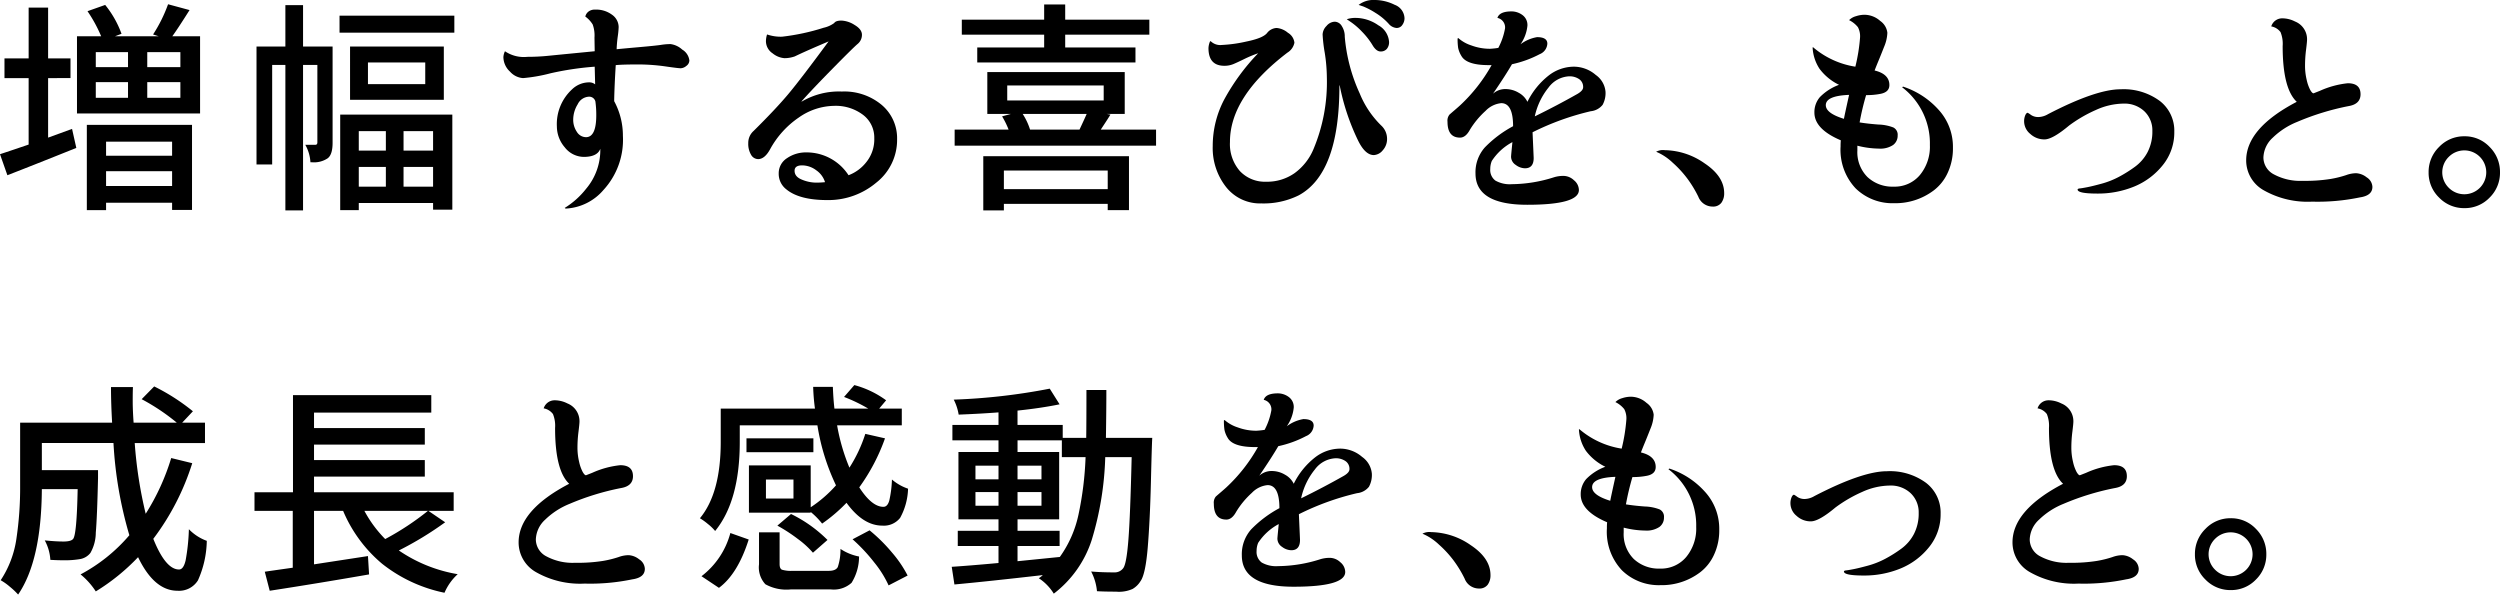 <svg xmlns="http://www.w3.org/2000/svg" width="327.268" height="77.832" viewBox="0 0 327.268 77.832"><g id="レイヤー_2" data-name="レイヤー 2"><g id="design"><path d="M7.646,19.16l3.135-1.143.557,2.49Q5.566,22.822,2.314,24.082l-.967-2.754q.82-.264,3.75-1.26V11.367H1.934V8.789H5.098V2.139H7.646V8.789h2.93v2.578H7.646ZM23.906,5.889h3.633V15.996H11.426V5.889h3.164a18.517,18.517,0,0,0-1.787-3.281l2.314-.82a13.069,13.069,0,0,1,2.139,3.779l-.85.322h5.713l-.732-.234a19.141,19.141,0,0,0,1.963-3.955l2.812.762Q24.609,4.922,23.906,5.889ZM12.715,28.652V17.49H26.484V28.623H23.877v-.938H15.234v.967ZM13.887,7.969V9.932h4.219V7.969Zm0,3.926v2.051h4.219V11.895Zm9.99,7.793H15.234v1.846H23.877Zm-8.643,5.801H23.877V23.555H15.234ZM24.961,9.932V7.969H20.625V9.932Zm0,4.014V11.895H20.625v2.051Z" transform="translate(-1.348 -1.143)"/><path d="M44.887,7.236V19.834q0,1.582-.674,2.051a3.215,3.215,0,0,1-2.051.498h-.176a5.225,5.225,0,0,0-.674-2.285h1.318q.264,0,.264-.322V9.639h-1.875v19.043H38.706V9.639H36.977V22.676H34.927V7.236h3.779V1.816h2.314V7.236Zm.908-4.043H60.825V5.42H45.796Zm.088,25.459V16.143H60.561V28.594H58.042v-.879H48.315v.938Zm1.289-21.416H59.448V14.209H47.173Zm4.688,11.074H48.315v2.549h3.545Zm-3.545,7.266h3.545V22.998H48.315Zm8.701-13.418V9.316h-7.5V12.158Zm1.025,8.701V18.311H54.175v2.549Zm-3.867,4.717h3.867V22.998H54.175Z" transform="translate(-1.348 -1.143)"/><path d="M79.257,12.188,79.199,9.873a39.223,39.223,0,0,0-5.786.864,20.998,20.998,0,0,1-3.589.63,2.494,2.494,0,0,1-1.714-.85,2.613,2.613,0,0,1-.864-1.904,2.017,2.017,0,0,1,.205-.762,4.38,4.38,0,0,0,2.93.732q1.377,0,2.695-.132,1.318-.132,2.974-.293,1.655-.161,3.149-.308l-.029-1.787a4.219,4.219,0,0,0-.234-1.714,3.623,3.623,0,0,0-.967-1.04,1.151,1.151,0,0,1,.41-.645,1.347,1.347,0,0,1,.879-.264,3.492,3.492,0,0,1,2.212.674A1.994,1.994,0,0,1,82.334,4.688,10.99,10.99,0,0,1,82.216,5.918q-.118.879-.146,1.67.849-.088,3.003-.278,2.153-.19,2.812-.293a8.115,8.115,0,0,1,1.245-.103,2.81,2.81,0,0,1,1.523.718,1.928,1.928,0,0,1,.938,1.421.895.895,0,0,1-.396.718,1.229,1.229,0,0,1-.732.308q-.337,0-2.051-.249a25.385,25.385,0,0,0-3.647-.249q-1.934,0-2.812.088-.176,2.842-.205,4.717a9.498,9.498,0,0,1,1.143,4.541,9.706,9.706,0,0,1-2.549,7.09,6.938,6.938,0,0,1-4.951,2.432l-.117-.088a10.727,10.727,0,0,0,2.812-2.52,7.849,7.849,0,0,0,1.846-5.215q-.381,1.025-2.08,1.055A3.189,3.189,0,0,1,75.273,20.42a4.195,4.195,0,0,1-1.025-2.695A6.183,6.183,0,0,1,76.24,12.832a3.224,3.224,0,0,1,2.227-.908A1.209,1.209,0,0,1,79.257,12.188Zm-2.285,2.607a3.852,3.852,0,0,0-.586,1.963,2.807,2.807,0,0,0,.483,1.655,1.418,1.418,0,0,0,1.187.688q1.347,0,1.348-2.871a12.549,12.549,0,0,0-.117-1.816.835.835,0,0,0-.82-.615A1.717,1.717,0,0,0,76.972,14.795Z" transform="translate(-1.348 -1.143)"/><path d="M100.004,18.281q2.871-2.842,4.497-4.775,1.626-1.934,5.317-6.943Q106.713,7.881,105.395,8.525a4.082,4.082,0,0,1-1.348.234,2.791,2.791,0,0,1-1.553-.63,1.92,1.92,0,0,1-.879-1.626,3.087,3.087,0,0,1,.146-.85,5.543,5.543,0,0,0,1.963.293,28.263,28.263,0,0,0,5.449-1.172,3.661,3.661,0,0,0,1.377-.615q.205-.322.952-.322a3.474,3.474,0,0,1,1.714.571q.967.571.967,1.289a1.539,1.539,0,0,1-.586,1.216q-.586.498-3.252,3.208-2.666,2.71-4.072,4.292l.029.029A9.565,9.565,0,0,1,111.562,13.125a7.626,7.626,0,0,1,5.215,1.758,5.695,5.695,0,0,1,2.007,4.482,7.1,7.1,0,0,1-2.739,5.698,9.727,9.727,0,0,1-6.401,2.271q-3.662,0-5.361-1.406a2.55,2.55,0,0,1-.996-2.051,2.339,2.339,0,0,1,1.099-2.036,4.349,4.349,0,0,1,2.505-.747,6.533,6.533,0,0,1,5.537,2.988,5.35,5.35,0,0,0,2.314-1.699,4.739,4.739,0,0,0,1.055-3.149,3.722,3.722,0,0,0-1.479-3.062A5.925,5.925,0,0,0,110.522,15a8.23,8.23,0,0,0-4.6,1.523,11.927,11.927,0,0,0-3.779,4.189q-.703,1.26-1.553,1.26a1.074,1.074,0,0,1-.923-.571,2.79,2.79,0,0,1-.366-1.523A2.079,2.079,0,0,1,100.004,18.281Zm5.361,5.215q0,.791.981,1.172a4.929,4.929,0,0,0,1.758.381,10.498,10.498,0,0,0,1.245-.059,2.928,2.928,0,0,0-1.143-1.553,3.095,3.095,0,0,0-1.86-.645Q105.365,22.793,105.366,23.496Z" transform="translate(-1.348 -1.143)"/><path d="M145.448,18.105h7.236v2.109H126.318V18.105h7.061a10.997,10.997,0,0,0-.85-1.729l1.172-.322H130.595V10.576h17.988v5.479h-2.373l.498.088Q146.649,16.289,145.448,18.105Zm-7.412-10.752V5.684H127.255V3.721h10.781V1.729h2.754V3.721h11.016V5.684H140.79V7.354h9.199V9.316H129.277V7.354Zm-7.969,21.328V21.592h19.072v7.061h-2.783V27.832H132.763v.85Zm16.289-5.215H132.763v2.432h13.594ZM133.202,12.334v1.963h12.627V12.334Zm10.4,3.721h-8.379a8.491,8.491,0,0,1,.967,2.051h6.475Q143.339,16.67,143.603,16.055Z" transform="translate(-1.348 -1.143)"/><path d="M159.75,6.562l.088-.029a1.771,1.771,0,0,0,1.436.498,18.36,18.36,0,0,0,3.252-.454q2.226-.454,2.725-1.157a1.691,1.691,0,0,1,1.216-.615,2.634,2.634,0,0,1,1.479.63,1.71,1.71,0,0,1,.85,1.304,1.968,1.968,0,0,1-.908,1.289q-7.53,5.742-7.529,11.689A5.369,5.369,0,0,0,163.661,23.54a4.495,4.495,0,0,0,3.442,1.392,6.242,6.242,0,0,0,3.721-1.128,7.391,7.391,0,0,0,2.461-3.12A22.642,22.642,0,0,0,175.043,11.279a21.451,21.451,0,0,0-.278-3.237,19.933,19.933,0,0,1-.278-2.373A1.672,1.672,0,0,1,174.999,4.541a1.467,1.467,0,0,1,1.069-.557,1.105,1.105,0,0,1,.938.586,2.472,2.472,0,0,1,.381,1.377,22.208,22.208,0,0,0,1.963,7.441,12.365,12.365,0,0,0,2.812,4.189,2.354,2.354,0,0,1,.762,1.699,2.193,2.193,0,0,1-.571,1.553,1.615,1.615,0,0,1-1.157.615q-1.143,0-2.08-1.934a29.432,29.432,0,0,1-2.402-7.236l-.029.117q0,11.455-5.332,14.326a10.322,10.322,0,0,1-4.878,1.055,5.656,5.656,0,0,1-4.629-2.153,8.244,8.244,0,0,1-1.743-5.361,13.04,13.04,0,0,1,1.523-6.123,27.996,27.996,0,0,1,4.424-6.021,15.703,15.703,0,0,0-1.831.762q-.894.439-1.421.659a3.02,3.02,0,0,1-1.172.22q-2.08,0-2.08-2.314A2.527,2.527,0,0,1,159.75,6.562Zm17.9-2.9a3.496,3.496,0,0,1,1.113-.176,5.228,5.228,0,0,1,3.018.967,2.69,2.69,0,0,1,1.406,2.168,1.36,1.36,0,0,1-.293.923,1.03,1.03,0,0,1-.82.337q-.527,0-.996-.732a9.597,9.597,0,0,0-1.436-1.86A9.258,9.258,0,0,0,178.207,4.043Zm1.553-1.875a3.141,3.141,0,0,1,2.095-.645,5.916,5.916,0,0,1,2.622.63A1.946,1.946,0,0,1,185.209,3.545a1.495,1.495,0,0,1-.278.85.874.874,0,0,1-.762.41,1.488,1.488,0,0,1-1.011-.527,7.788,7.788,0,0,0-1.729-1.436,10.241,10.241,0,0,0-1.611-.85Z" transform="translate(-1.348 -1.143)"/><path d="M197.372,3.486q.264-.85,1.846-.85a2.405,2.405,0,0,1,1.421.469,1.612,1.612,0,0,1,.659,1.406,5.09,5.09,0,0,1-.908,2.432,4.993,4.993,0,0,1,2.168-.938q1.347,0,1.348.85a1.564,1.564,0,0,1-.996,1.377,14.009,14.009,0,0,1-3.633,1.318q-.85,1.465-2.49,3.867a2.395,2.395,0,0,1,1.626-.615,3.379,3.379,0,0,1,1.743.483,2.713,2.713,0,0,1,1.143,1.187,9.961,9.961,0,0,1,2.798-3.457A5.412,5.412,0,0,1,207.318,9.873a4.391,4.391,0,0,1,2.93,1.084,2.989,2.989,0,0,1,1.274,2.197,3.21,3.21,0,0,1-.381,1.714,2.272,2.272,0,0,1-1.553.835,34.558,34.558,0,0,0-7.617,2.754q.146,3.311.146,3.369,0,1.348-1.143,1.348a2.072,2.072,0,0,1-1.201-.439,1.298,1.298,0,0,1-.615-1.084q0-.146.176-1.904A7.31,7.31,0,0,0,196.639,22.207a2.738,2.738,0,0,0-.205,1.055,1.723,1.723,0,0,0,.674,1.523,3.812,3.812,0,0,0,2.139.469,18.526,18.526,0,0,0,5.537-.908,4.177,4.177,0,0,1,1.26-.176,2.015,2.015,0,0,1,1.348.571,1.682,1.682,0,0,1,.645,1.274q0,1.934-6.768,1.934t-6.768-4.102a4.901,4.901,0,0,1,1.23-3.413,15.049,15.049,0,0,1,3.691-2.769q0-3.018-1.553-3.018a3.292,3.292,0,0,0-2.051,1.011,11.031,11.031,0,0,0-2.051,2.476q-.557,1.025-1.289,1.025-1.641,0-1.641-2.08a1.249,1.249,0,0,1,.264-.938q.264-.234.659-.571t.718-.63A21.461,21.461,0,0,0,196.61,9.668h-.381q-2.9,0-3.574-1.201a3.331,3.331,0,0,1-.425-1.055,7.904,7.904,0,0,1-.073-1.23l.088-.059a4.799,4.799,0,0,0,1.714.967,6.988,6.988,0,0,0,2.446.439,9.796,9.796,0,0,0,1.084-.117,8.745,8.745,0,0,0,.879-2.549A1.269,1.269,0,0,0,197.372,3.486ZM202.264,16.377q2.929-1.436,5.566-2.93.761-.439.762-.879a1.22,1.22,0,0,0-.527-1.069,2.205,2.205,0,0,0-1.289-.366,3.559,3.559,0,0,0-2.71,1.465A8.97,8.97,0,0,0,202.264,16.377Z" transform="translate(-1.348 -1.143)"/><path d="M218.148,21.006a1.905,1.905,0,0,1,1.143-.205,9.3,9.3,0,0,1,5.186,1.714q2.578,1.714,2.578,3.911a2.072,2.072,0,0,1-.366,1.26,1.341,1.341,0,0,1-1.157.498,1.998,1.998,0,0,1-1.86-1.289,14.981,14.981,0,0,0-1.45-2.388,13.991,13.991,0,0,0-1.904-2.065,7.277,7.277,0,0,0-1.846-1.289Z" transform="translate(-1.348 -1.143)"/><path d="M244.227,9.873a23.248,23.248,0,0,0,.615-3.809,2.561,2.561,0,0,0-.278-1.362,3.393,3.393,0,0,0-1.157-.923,1.996,1.996,0,0,1,.894-.513,3.66,3.66,0,0,1,1.099-.19,3.117,3.117,0,0,1,2.08.806,2.185,2.185,0,0,1,.938,1.553,5.214,5.214,0,0,1-.425,1.831q-.425,1.084-.747,1.86-.323.776-.498,1.245,1.934.469,1.934,1.904,0,.908-1.113,1.143a9.332,9.332,0,0,1-1.934.176,34.238,34.238,0,0,0-.85,3.574q1.084.176,2.461.278a5.85,5.85,0,0,1,1.948.381,1.061,1.061,0,0,1,.571,1.055,1.501,1.501,0,0,1-.601,1.245,3.014,3.014,0,0,1-1.86.469,11.908,11.908,0,0,1-2.812-.381v.615a4.593,4.593,0,0,0,1.318,3.486,4.776,4.776,0,0,0,3.442,1.26,4.293,4.293,0,0,0,3.428-1.523,5.827,5.827,0,0,0,1.304-3.926,9.219,9.219,0,0,0-3.633-7.559l.117-.088a10.739,10.739,0,0,1,4.629,3.003,7.174,7.174,0,0,1,1.904,4.995,7.53,7.53,0,0,1-.703,3.325,6.005,6.005,0,0,1-1.816,2.271,8.325,8.325,0,0,1-5.186,1.67,6.89,6.89,0,0,1-5.024-1.934,7.354,7.354,0,0,1-1.978-5.508,7.74,7.74,0,0,1,.029-.791q-3.457-1.465-3.457-3.633a3.03,3.03,0,0,1,.718-2.021,6.74,6.74,0,0,1,2.505-1.611,6.986,6.986,0,0,1-2.549-2.095,5.562,5.562,0,0,1-.908-2.798l.059-.029A11.158,11.158,0,0,0,244.227,9.873Zm-1.494,6.826q.088-.498.674-3.135-3.047.117-3.047,1.348Q240.36,15.967,242.733,16.699Z" transform="translate(-1.348 -1.143)"/><path d="M266.79,15.908a3.222,3.222,0,0,1,.425.278,1.663,1.663,0,0,0,.981.278,2.584,2.584,0,0,0,1.26-.381q6.269-3.252,9.492-3.252a7.977,7.977,0,0,1,5.127,1.523,4.904,4.904,0,0,1,1.904,4.028,6.781,6.781,0,0,1-1.509,4.38,9.286,9.286,0,0,1-3.735,2.798,12.463,12.463,0,0,1-4.819.923q-2.593,0-2.593-.527c0-.078.097-.127.293-.146q.293-.029.967-.161.673-.132,1.86-.454a11.094,11.094,0,0,0,2.271-.894,17.084,17.084,0,0,0,2.124-1.333,5.572,5.572,0,0,0,1.655-1.934,5.812,5.812,0,0,0,.615-2.739,3.441,3.441,0,0,0-1.04-2.578,3.783,3.783,0,0,0-2.754-1.011,8.918,8.918,0,0,0-3.604.835,18.015,18.015,0,0,0-3.501,2.036q-2.168,1.816-3.223,1.816a2.713,2.713,0,0,1-1.86-.718,2.137,2.137,0,0,1-.806-1.626,2.008,2.008,0,0,1,.146-.806Q266.614,15.908,266.79,15.908Z" transform="translate(-1.348 -1.143)"/><path d="M295.389,22.148q0-4.219,6.621-7.676-1.846-1.729-1.846-7.295a4.09,4.09,0,0,0-.278-1.831,1.937,1.937,0,0,0-1.216-.747,1.5,1.5,0,0,1,1.392-1.055,3.668,3.668,0,0,1,1.714.41,2.497,2.497,0,0,1,1.582,2.373q0,.293-.132,1.348a16.533,16.533,0,0,0-.132,2.051,7.889,7.889,0,0,0,.22,1.89,5.19,5.19,0,0,0,.469,1.318q.249.425.425.425l.82-.322a11.822,11.822,0,0,1,3.662-.996q1.67,0,1.67,1.436,0,1.289-1.553,1.553a33.681,33.681,0,0,0-6.768,2.08,9.851,9.851,0,0,0-3.164,2.051,3.668,3.668,0,0,0-1.23,2.607,2.505,2.505,0,0,0,1.392,2.212,7.258,7.258,0,0,0,3.75.835,20.938,20.938,0,0,0,3.677-.249,13.81,13.81,0,0,0,2.007-.498,3.871,3.871,0,0,1,1.318-.249,2.407,2.407,0,0,1,1.377.542,1.538,1.538,0,0,1,.747,1.245q0,1.143-1.641,1.377a27.086,27.086,0,0,1-6.24.557,11.668,11.668,0,0,1-6.328-1.479A4.473,4.473,0,0,1,295.389,22.148Z" transform="translate(-1.348 -1.143)"/><path d="M320.647,27.012a4.513,4.513,0,0,1-1.377-3.311,4.561,4.561,0,0,1,1.377-3.325,4.49,4.49,0,0,1,3.311-1.392,4.442,4.442,0,0,1,3.296,1.392,4.587,4.587,0,0,1,1.362,3.325,4.538,4.538,0,0,1-1.362,3.311,4.466,4.466,0,0,1-3.296,1.377A4.513,4.513,0,0,1,320.647,27.012Zm1.26-5.332a2.83,2.83,0,0,0,0,4.043,2.871,2.871,0,1,0,0-4.043Z" transform="translate(-1.348 -1.143)"/><path d="M23.76,61.104l2.754.674A32.549,32.549,0,0,1,21.416,71.68q1.611,4.014,3.369,4.014.586,0,.864-1.201a26.526,26.526,0,0,0,.425-4.072A6.209,6.209,0,0,0,28.418,71.943a13.09,13.09,0,0,1-1.157,5.171,2.907,2.907,0,0,1-2.681,1.362q-3.047,0-5.156-4.395a27.198,27.198,0,0,1-5.537,4.482,9.58,9.58,0,0,0-1.992-2.227,21.912,21.912,0,0,0,6.387-5.127,52.623,52.623,0,0,1-2.08-12.07h-9.375v3.545h7.354v1.055q-.118,5.156-.293,7.134a5.42,5.42,0,0,1-.703,2.651,2.194,2.194,0,0,1-1.436.82,11.762,11.762,0,0,1-1.875.146q-.967,0-1.934-.059A6.088,6.088,0,0,0,7.207,71.885q1.464.146,2.461.146.996,0,1.26-.352.468-.586.586-6.504H6.826q-.059,9.346-3.105,13.799a9.427,9.427,0,0,0-1.069-1.011,7.475,7.475,0,0,0-1.216-.864A13.253,13.253,0,0,0,3.501,71.636a45.035,45.035,0,0,0,.483-6.87v-8.291h12.041q-.147-2.52-.146-4.658H18.75q-.03.674-.029,1.846,0,1.172.117,2.812h5.654a27.203,27.203,0,0,0-4.6-3.076l1.641-1.67a26.983,26.983,0,0,1,5.068,3.252l-1.406,1.494h2.988v2.666H18.984a56.547,56.547,0,0,0,1.436,9.258A29.595,29.595,0,0,0,23.76,61.104Z" transform="translate(-1.348 -1.143)"/><path d="M57.427,68.018l2.197,1.494a44.024,44.024,0,0,1-6.064,3.691,19.291,19.291,0,0,0,7.705,3.105,6.998,6.998,0,0,0-1.729,2.432,19.424,19.424,0,0,1-8.145-3.779,18.281,18.281,0,0,1-5.127-6.943H42.456v7.002l7.061-1.084.146,2.402Q43.129,77.48,36.655,78.477l-.645-2.49q.146-.029,3.662-.527v-7.441H34.663V65.586H39.702V52.871H57.807v2.285H42.456v2.021h14.502v2.168H42.456v2.021h14.502v2.168H42.456v2.051H60.737v2.432Zm-.059,0H49.048a15.864,15.864,0,0,0,2.725,3.691A35.488,35.488,0,0,0,57.368,68.018Z" transform="translate(-1.348 -1.143)"/><path d="M69.238,72.148q0-4.219,6.621-7.676-1.846-1.729-1.846-7.295a4.09,4.09,0,0,0-.278-1.831,1.937,1.937,0,0,0-1.216-.747,1.5,1.5,0,0,1,1.392-1.055,3.668,3.668,0,0,1,1.714.41,2.497,2.497,0,0,1,1.582,2.373q0,.293-.132,1.348a16.533,16.533,0,0,0-.132,2.051,7.889,7.889,0,0,0,.22,1.89,5.19,5.19,0,0,0,.469,1.318q.249.425.425.425l.82-.322a11.822,11.822,0,0,1,3.662-.996q1.67,0,1.67,1.436,0,1.289-1.553,1.553a33.681,33.681,0,0,0-6.768,2.08,9.851,9.851,0,0,0-3.164,2.051,3.668,3.668,0,0,0-1.23,2.607,2.505,2.505,0,0,0,1.392,2.212,7.258,7.258,0,0,0,3.75.835,20.938,20.938,0,0,0,3.677-.249,13.81,13.81,0,0,0,2.007-.498,3.871,3.871,0,0,1,1.318-.249,2.407,2.407,0,0,1,1.377.542,1.538,1.538,0,0,1,.747,1.245q0,1.143-1.641,1.377a27.087,27.087,0,0,1-6.24.557,11.668,11.668,0,0,1-6.328-1.479A4.473,4.473,0,0,1,69.238,72.148Z" transform="translate(-1.348 -1.143)"/><path d="M107.475,68.164v.088H99.389V62.07h8.086v5.479a16.707,16.707,0,0,0,3.311-2.871,28.358,28.358,0,0,1-2.432-7.852H98.188v2.197q0,7.676-3.223,11.631a6.038,6.038,0,0,0-.938-.908,8.323,8.323,0,0,0-1.055-.762q2.725-3.281,2.725-9.99V54.629h12.334a27.133,27.133,0,0,1-.234-2.842h2.578q.058,1.553.205,2.842h4.424a20.85,20.85,0,0,0-3.164-1.523l1.348-1.553a12.514,12.514,0,0,1,4.16,1.992l-.908,1.084h2.959v2.197h-8.467a25.835,25.835,0,0,0,1.611,5.537,18.734,18.734,0,0,0,2.08-4.424l2.578.586a25.364,25.364,0,0,1-3.369,6.416q1.64,2.549,3.164,2.549.527,0,.762-.806a14.324,14.324,0,0,0,.352-2.769,6.341,6.341,0,0,0,2.109,1.201,8.382,8.382,0,0,1-1.04,3.823,2.705,2.705,0,0,1-2.329,1.011q-2.52,0-4.688-2.988a21.076,21.076,0,0,1-3.193,2.725A9.724,9.724,0,0,0,107.475,68.164ZM95.463,78.096l-2.285-1.523a10.499,10.499,0,0,0,3.779-5.654l2.402.85Q97.924,76.279,95.463,78.096Zm12.363-19.57V60.342H99.067V58.525Zm-2.695,17.344h4.717q.908,0,1.172-.498a7.12,7.12,0,0,0,.352-2.373,6.644,6.644,0,0,0,2.432.996,6.492,6.492,0,0,1-.981,3.442,3.464,3.464,0,0,1-2.71.864h-5.244a5.674,5.674,0,0,1-3.325-.674,3.239,3.239,0,0,1-.835-2.607V70.83h2.695v4.16q0,.586.308.732A4.162,4.162,0,0,0,105.131,75.869Zm.088-9.463V63.916h-3.604v2.49Zm-2.109,3.545,1.787-1.523a17.633,17.633,0,0,1,4.775,3.398l-1.904,1.67a11.758,11.758,0,0,0-1.978-1.802A21.24,21.24,0,0,0,103.11,69.951Zm9.844,1.787,2.227-1.172a21.62,21.62,0,0,1,2.93,2.9,15.327,15.327,0,0,1,2.051,3.018l-2.49,1.289a13.833,13.833,0,0,0-1.89-3.018A22.672,22.672,0,0,0,112.954,71.738Z" transform="translate(-1.348 -1.143)"/><path d="M146.122,58.467h6.064q-.059.938-.176,5.815-.118,4.878-.41,8.467-.293,3.589-.967,4.497a2.952,2.952,0,0,1-1.025.996,4.348,4.348,0,0,1-2.168.352q-1.494,0-2.49-.059a6.991,6.991,0,0,0-.762-2.578q1.347.117,3.076.117a1.373,1.373,0,0,0,1.113-.542q.439-.542.688-3.75.249-3.208.425-10.796h-3.457A41.1,41.1,0,0,1,144.262,71.826a14.396,14.396,0,0,1-4.966,7.031,6.479,6.479,0,0,0-1.963-2.021,3.116,3.116,0,0,0,.527-.41q-7.149.82-11.572,1.23l-.352-2.314q2.285-.146,6.123-.498V72.617h-5.332V70.625h5.332V69.131h-5.244V60.312h5.244V58.789h-6.035V56.768h6.035V55.127q-2.256.176-5.215.293a6.617,6.617,0,0,0-.645-1.963,79.877,79.877,0,0,0,12.568-1.436l1.289,2.051q-2.432.498-5.508.82v1.875h5.918V58.467h3.076q.029-1.992.029-6.27h2.607Q146.181,54.453,146.122,58.467Zm-17.08,3.633v1.787h3.018V62.1Zm0,5.244h3.018V65.557h-3.018Zm5.508,5.273v1.992q2.05-.205,5.537-.557a14.77,14.77,0,0,0,2.432-5.493,43.17,43.17,0,0,0,.938-7.573h-3.105V58.789h-5.801V60.312h5.449v8.818h-5.449V70.625h5.508v1.992Zm0-8.73h3.135V62.1h-3.135Zm3.135,1.67h-3.135v1.787h3.135Z" transform="translate(-1.348 -1.143)"/><path d="M166.781,53.486q.264-.85,1.846-.85a2.405,2.405,0,0,1,1.421.469,1.612,1.612,0,0,1,.659,1.406,5.09,5.09,0,0,1-.908,2.432,4.993,4.993,0,0,1,2.168-.938q1.347,0,1.348.85a1.564,1.564,0,0,1-.996,1.377,14.009,14.009,0,0,1-3.633,1.318q-.85,1.465-2.49,3.867a2.395,2.395,0,0,1,1.626-.615,3.379,3.379,0,0,1,1.743.483,2.713,2.713,0,0,1,1.143,1.187,9.961,9.961,0,0,1,2.798-3.457,5.412,5.412,0,0,1,3.223-1.143,4.391,4.391,0,0,1,2.93,1.084,2.989,2.989,0,0,1,1.274,2.197,3.21,3.21,0,0,1-.381,1.714,2.272,2.272,0,0,1-1.553.835,34.558,34.558,0,0,0-7.617,2.754q.146,3.311.146,3.369,0,1.348-1.143,1.348a2.072,2.072,0,0,1-1.201-.439,1.298,1.298,0,0,1-.615-1.084q0-.146.176-1.904a7.31,7.31,0,0,0-2.695,2.461,2.738,2.738,0,0,0-.205,1.055,1.723,1.723,0,0,0,.674,1.523,3.812,3.812,0,0,0,2.139.469,18.526,18.526,0,0,0,5.537-.908,4.177,4.177,0,0,1,1.26-.176,2.015,2.015,0,0,1,1.348.571,1.682,1.682,0,0,1,.645,1.274q0,1.934-6.768,1.934t-6.768-4.102a4.901,4.901,0,0,1,1.23-3.413A15.049,15.049,0,0,1,168.832,67.666q0-3.018-1.553-3.018a3.292,3.292,0,0,0-2.051,1.011,11.031,11.031,0,0,0-2.051,2.476q-.557,1.025-1.289,1.025-1.641,0-1.641-2.08a1.249,1.249,0,0,1,.264-.938q.264-.234.659-.571t.718-.63a21.46,21.46,0,0,0,4.131-5.273h-.381q-2.9,0-3.574-1.201a3.331,3.331,0,0,1-.425-1.055,7.904,7.904,0,0,1-.073-1.23l.088-.059a4.799,4.799,0,0,0,1.714.967,6.988,6.988,0,0,0,2.446.439,9.796,9.796,0,0,0,1.084-.117,8.745,8.745,0,0,0,.879-2.549A1.269,1.269,0,0,0,166.781,53.486Zm4.893,12.891q2.929-1.436,5.566-2.93.761-.439.762-.879a1.22,1.22,0,0,0-.527-1.069,2.205,2.205,0,0,0-1.289-.366,3.559,3.559,0,0,0-2.71,1.465A8.97,8.97,0,0,0,171.674,66.377Z" transform="translate(-1.348 -1.143)"/><path d="M187.557,71.006A1.905,1.905,0,0,1,188.7,70.801a9.3,9.3,0,0,1,5.186,1.714q2.578,1.714,2.578,3.911a2.072,2.072,0,0,1-.366,1.26,1.341,1.341,0,0,1-1.157.498,1.998,1.998,0,0,1-1.86-1.289,14.981,14.981,0,0,0-1.45-2.388,13.992,13.992,0,0,0-1.904-2.065,7.277,7.277,0,0,0-1.846-1.289Z" transform="translate(-1.348 -1.143)"/><path d="M213.636,59.873a23.247,23.247,0,0,0,.615-3.809,2.561,2.561,0,0,0-.278-1.362,3.393,3.393,0,0,0-1.157-.923,1.996,1.996,0,0,1,.894-.513,3.66,3.66,0,0,1,1.099-.19,3.117,3.117,0,0,1,2.08.806,2.185,2.185,0,0,1,.938,1.553,5.214,5.214,0,0,1-.425,1.831q-.425,1.084-.747,1.86-.323.776-.498,1.245,1.934.469,1.934,1.904,0,.908-1.113,1.143a9.332,9.332,0,0,1-1.934.176,34.238,34.238,0,0,0-.85,3.574q1.084.176,2.461.278a5.85,5.85,0,0,1,1.948.381,1.061,1.061,0,0,1,.571,1.055,1.501,1.501,0,0,1-.601,1.245,3.014,3.014,0,0,1-1.86.469,11.908,11.908,0,0,1-2.812-.381v.615a4.593,4.593,0,0,0,1.318,3.486,4.776,4.776,0,0,0,3.442,1.26,4.293,4.293,0,0,0,3.428-1.523,5.827,5.827,0,0,0,1.304-3.926,9.219,9.219,0,0,0-3.633-7.559l.117-.088a10.739,10.739,0,0,1,4.629,3.003,7.174,7.174,0,0,1,1.904,4.995,7.53,7.53,0,0,1-.703,3.325,6.005,6.005,0,0,1-1.816,2.271,8.325,8.325,0,0,1-5.186,1.67,6.89,6.89,0,0,1-5.024-1.934,7.354,7.354,0,0,1-1.978-5.508,7.74,7.74,0,0,1,.029-.791q-3.457-1.465-3.457-3.633a3.03,3.03,0,0,1,.718-2.021,6.74,6.74,0,0,1,2.505-1.611,6.986,6.986,0,0,1-2.549-2.095,5.562,5.562,0,0,1-.908-2.798l.059-.029A11.158,11.158,0,0,0,213.636,59.873Zm-1.494,6.826q.088-.498.674-3.135-3.047.117-3.047,1.348Q209.769,65.967,212.142,66.699Z" transform="translate(-1.348 -1.143)"/><path d="M236.2,65.908a3.223,3.223,0,0,1,.425.278,1.663,1.663,0,0,0,.981.278,2.584,2.584,0,0,0,1.26-.381q6.269-3.252,9.492-3.252a7.977,7.977,0,0,1,5.127,1.523,4.904,4.904,0,0,1,1.904,4.028,6.781,6.781,0,0,1-1.509,4.38,9.286,9.286,0,0,1-3.735,2.798,12.463,12.463,0,0,1-4.819.923q-2.593,0-2.593-.527c0-.078.097-.127.293-.146q.293-.029.967-.161.673-.132,1.86-.454a11.094,11.094,0,0,0,2.271-.894,17.084,17.084,0,0,0,2.124-1.333,5.572,5.572,0,0,0,1.655-1.934,5.812,5.812,0,0,0,.615-2.739,3.441,3.441,0,0,0-1.04-2.578,3.783,3.783,0,0,0-2.754-1.011,8.918,8.918,0,0,0-3.604.835,18.015,18.015,0,0,0-3.501,2.036q-2.168,1.816-3.223,1.816a2.713,2.713,0,0,1-1.86-.718,2.137,2.137,0,0,1-.806-1.626,2.008,2.008,0,0,1,.146-.806Q236.024,65.908,236.2,65.908Z" transform="translate(-1.348 -1.143)"/><path d="M264.798,72.148q0-4.219,6.621-7.676-1.846-1.729-1.846-7.295a4.09,4.09,0,0,0-.278-1.831,1.937,1.937,0,0,0-1.216-.747,1.5,1.5,0,0,1,1.392-1.055,3.668,3.668,0,0,1,1.714.41,2.497,2.497,0,0,1,1.582,2.373q0,.293-.132,1.348a16.533,16.533,0,0,0-.132,2.051,7.89,7.89,0,0,0,.22,1.89,5.19,5.19,0,0,0,.469,1.318q.249.425.425.425l.82-.322a11.822,11.822,0,0,1,3.662-.996q1.67,0,1.67,1.436,0,1.289-1.553,1.553a33.681,33.681,0,0,0-6.768,2.08,9.851,9.851,0,0,0-3.164,2.051,3.668,3.668,0,0,0-1.23,2.607,2.505,2.505,0,0,0,1.392,2.212,7.258,7.258,0,0,0,3.75.835,20.938,20.938,0,0,0,3.677-.249,13.81,13.81,0,0,0,2.007-.498,3.871,3.871,0,0,1,1.318-.249,2.407,2.407,0,0,1,1.377.542,1.538,1.538,0,0,1,.747,1.245q0,1.143-1.641,1.377a27.087,27.087,0,0,1-6.24.557,11.668,11.668,0,0,1-6.328-1.479A4.473,4.473,0,0,1,264.798,72.148Z" transform="translate(-1.348 -1.143)"/><path d="M290.057,77.012a4.513,4.513,0,0,1-1.377-3.311,4.561,4.561,0,0,1,1.377-3.325,4.49,4.49,0,0,1,3.311-1.392,4.443,4.443,0,0,1,3.296,1.392,4.587,4.587,0,0,1,1.362,3.325,4.538,4.538,0,0,1-1.362,3.311,4.466,4.466,0,0,1-3.296,1.377A4.513,4.513,0,0,1,290.057,77.012Zm1.26-5.332a2.83,2.83,0,0,0,0,4.043,2.871,2.871,0,1,0,0-4.043Z" transform="translate(-1.348 -1.143)"/></g></g></svg>